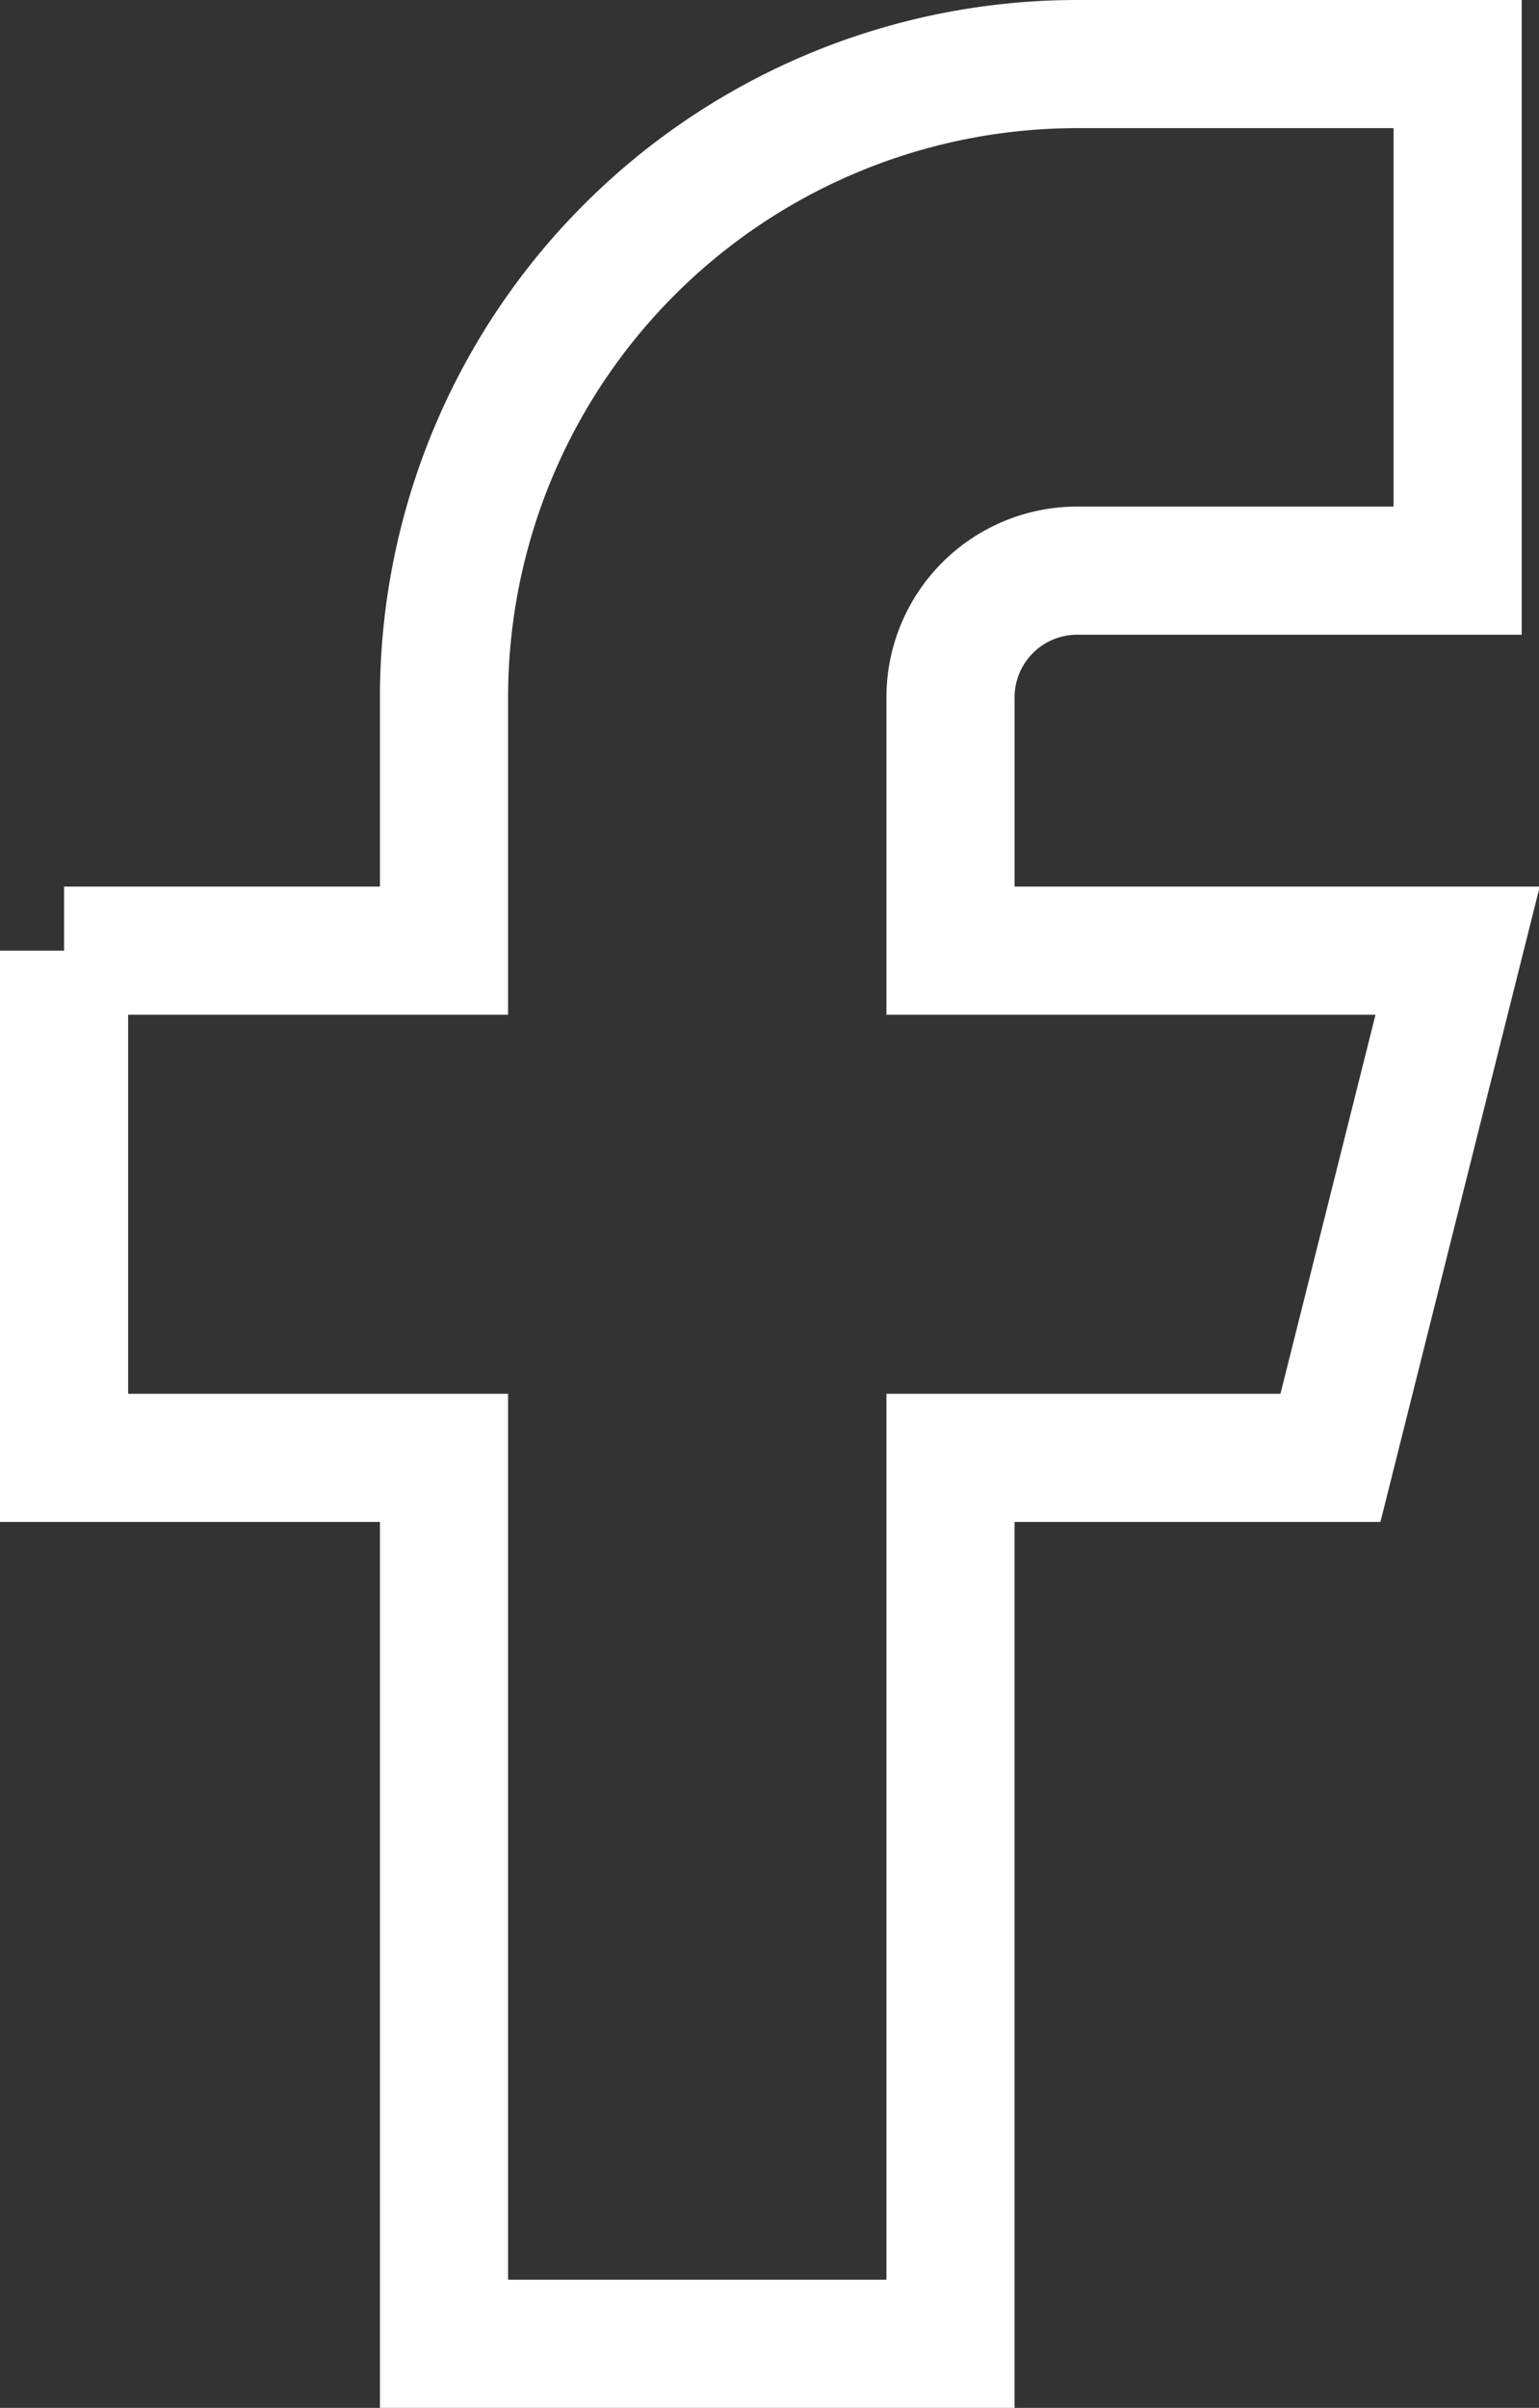 <svg xmlns="http://www.w3.org/2000/svg" width="9.608" height="15.03" viewBox="0 0 9.608 15.03">
  <rect x="0" y="0" width="9.608" height="15.03" fill="#333333" stroke="none"/>
  <path id="Path_78" data-name="Path 78" d="M7,8.534V11.7H9.372V17.23h3.162V11.7h2.372L15.7,8.534H12.534V6.953a.791.791,0,0,1,.791-.791H15.7V3H13.324A3.953,3.953,0,0,0,9.372,6.953V8.534H7" transform="translate(-6.6 -2.6)" fill="none" stroke="#fff" stroke-width="0.8"/>
</svg>
